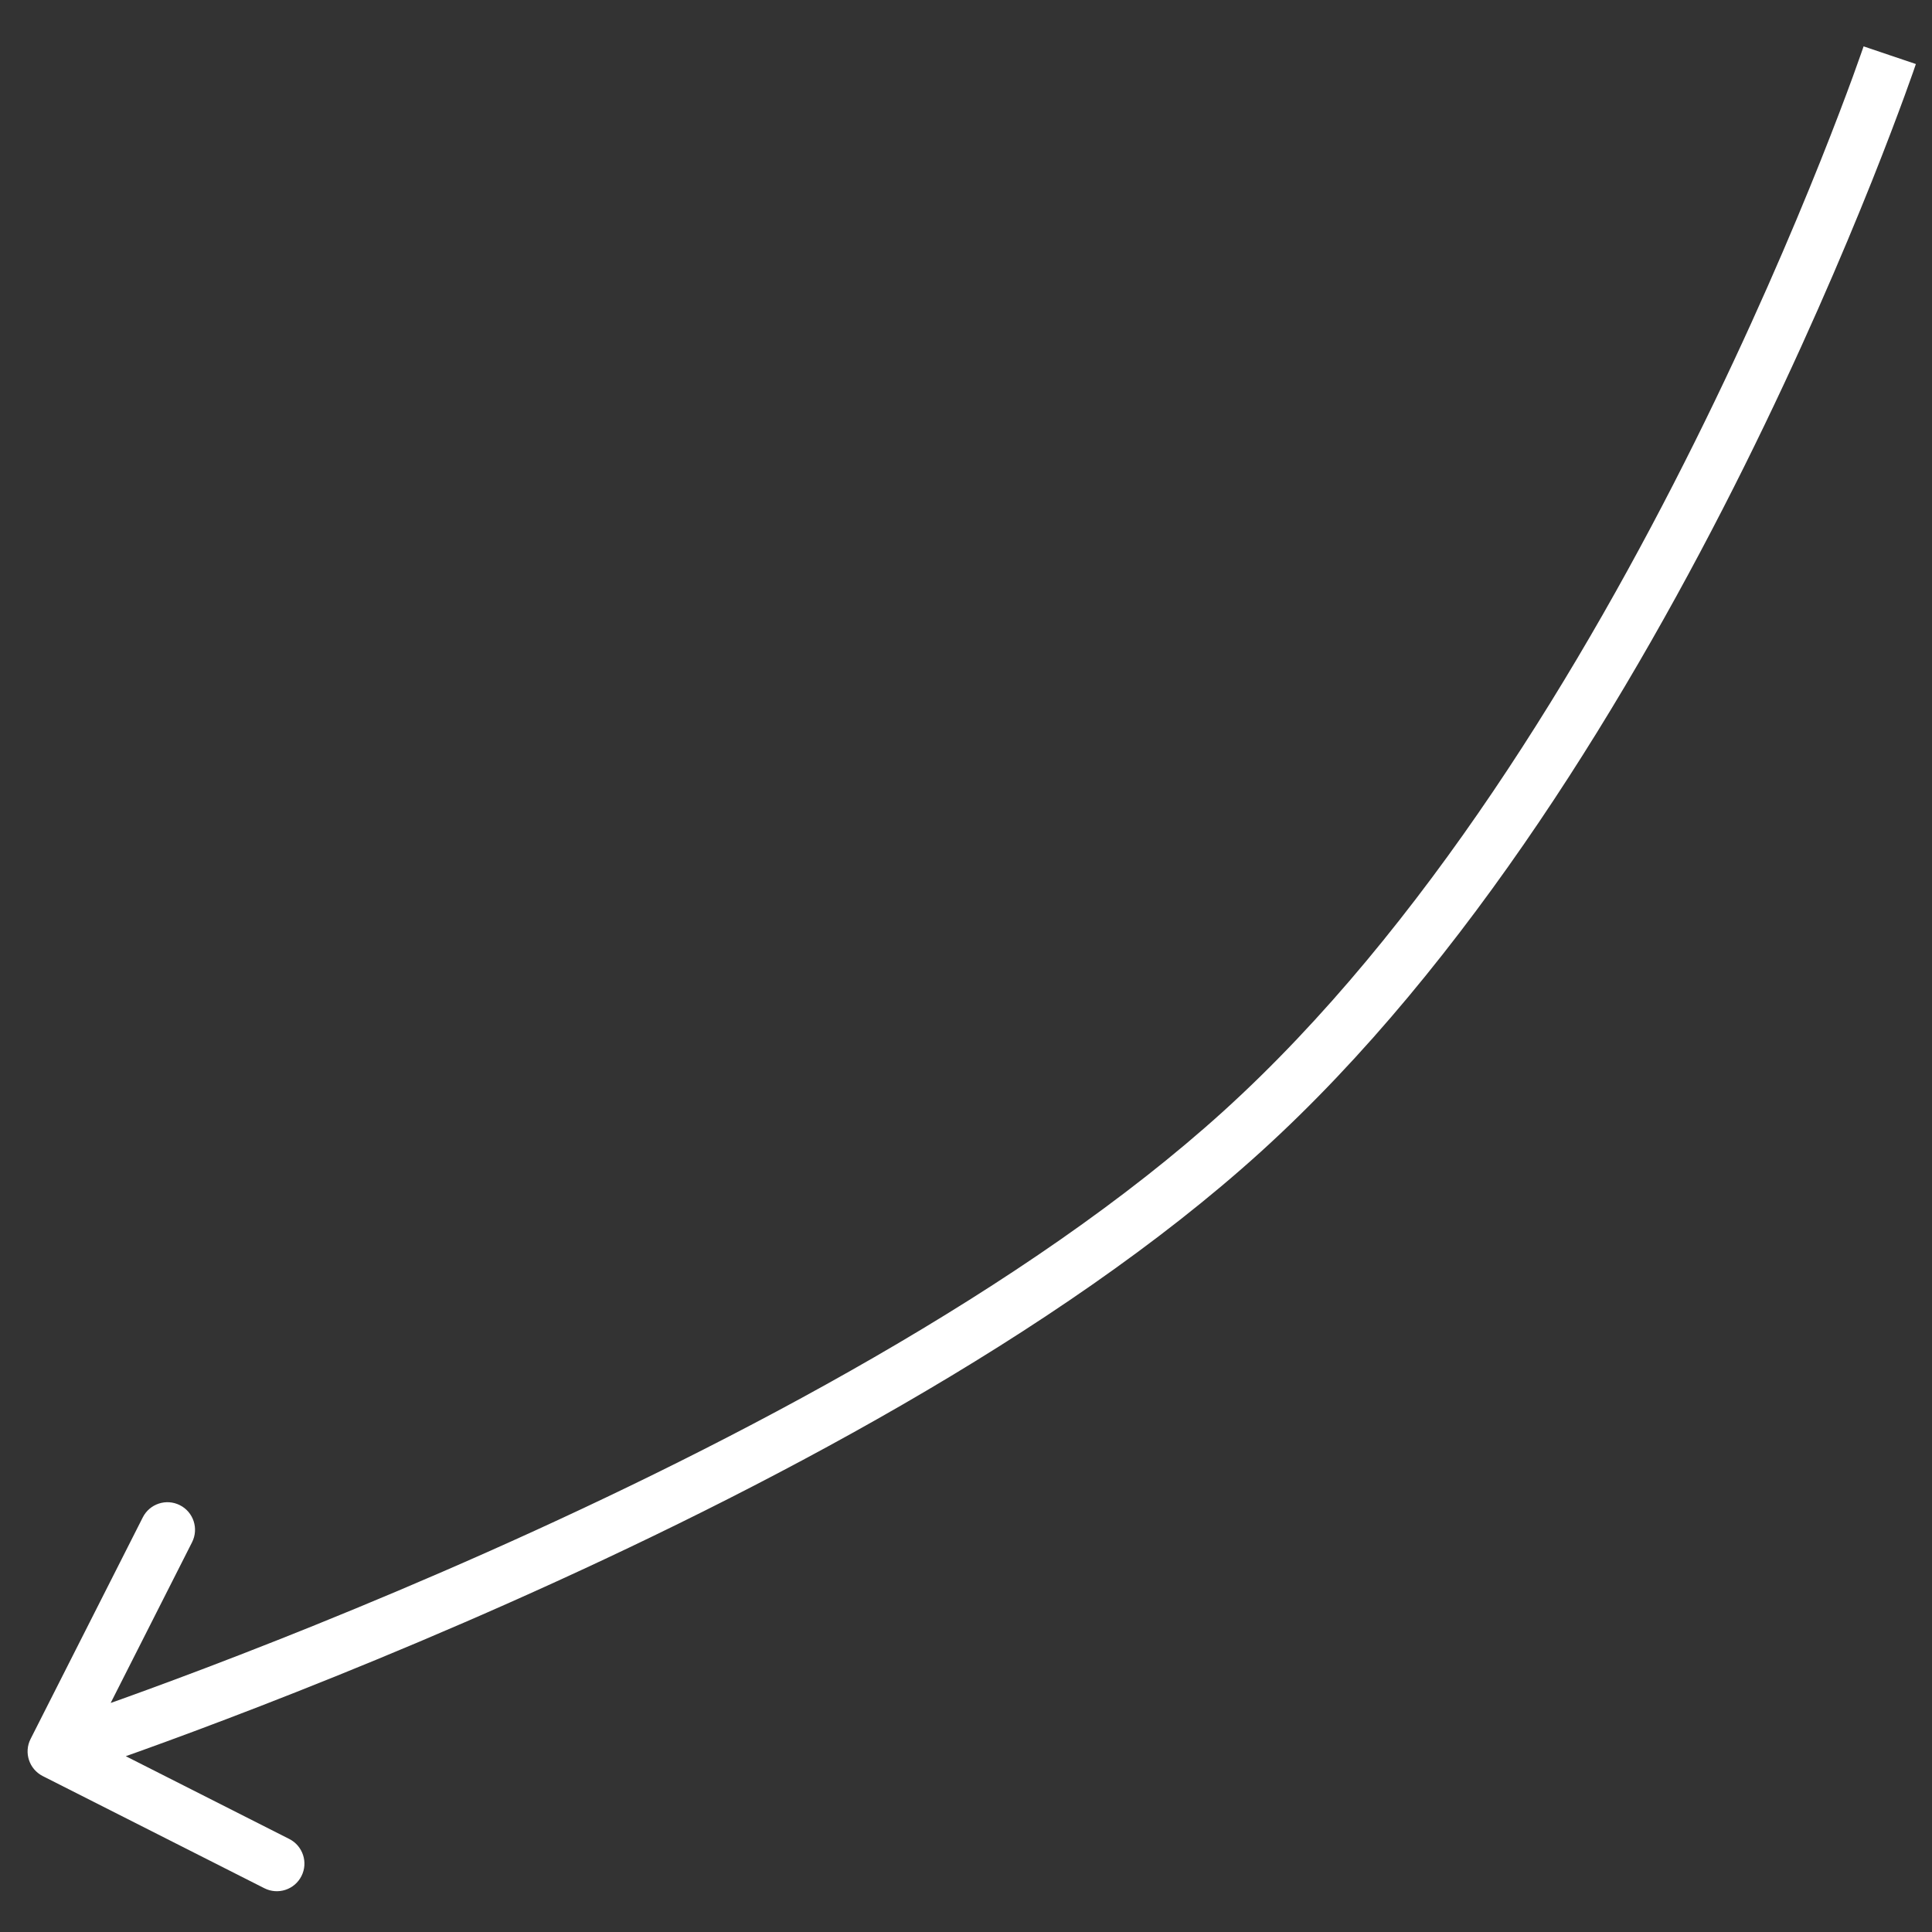 <?xml version="1.0" encoding="UTF-8"?> <svg xmlns="http://www.w3.org/2000/svg" width="35" height="35" viewBox="0 0 35 35" fill="none"><rect x="0" y="0" width="35" height="35" fill="#333333" stroke="none"/><path d="M22.5 20.5L22.164 20.13L22.5 20.5ZM0.554 31.503C0.429 31.749 0.528 32.05 0.774 32.175L4.789 34.207C5.035 34.332 5.336 34.234 5.461 33.987C5.586 33.741 5.487 33.44 5.241 33.315L1.672 31.508L3.479 27.94C3.604 27.693 3.505 27.392 3.259 27.268C3.012 27.143 2.712 27.242 2.587 27.488L0.554 31.503ZM34.234 1C33.761 0.84 33.761 0.84 33.761 0.84C33.761 0.84 33.761 0.84 33.76 0.84C33.76 0.841 33.76 0.841 33.76 0.842C33.76 0.843 33.759 0.845 33.758 0.848C33.756 0.854 33.753 0.863 33.749 0.874C33.741 0.898 33.729 0.933 33.712 0.98C33.679 1.073 33.63 1.211 33.565 1.391C33.434 1.749 33.238 2.27 32.98 2.916C32.463 4.209 31.698 6.003 30.702 8.006C28.705 12.022 25.805 16.83 22.164 20.13L22.836 20.87C26.615 17.445 29.582 12.504 31.598 8.451C32.608 6.419 33.384 4.599 33.909 3.287C34.171 2.63 34.37 2.1 34.504 1.734C34.571 1.55 34.622 1.408 34.656 1.311C34.673 1.262 34.686 1.225 34.694 1.2C34.699 1.187 34.702 1.177 34.704 1.171C34.706 1.167 34.706 1.165 34.707 1.163C34.707 1.162 34.708 1.162 34.708 1.161C34.708 1.161 34.708 1.161 34.708 1.16C34.708 1.16 34.708 1.16 34.234 1ZM22.164 20.13C18.611 23.35 13.297 26.131 8.836 28.114C6.611 29.103 4.612 29.889 3.168 30.427C2.446 30.696 1.864 30.903 1.463 31.043C1.263 31.112 1.107 31.165 1.002 31.201C0.95 31.218 0.91 31.232 0.884 31.241C0.87 31.245 0.86 31.248 0.854 31.25C0.851 31.251 0.848 31.252 0.847 31.253C0.846 31.253 0.845 31.253 0.845 31.253C0.845 31.253 0.845 31.253 0.844 31.253C0.844 31.253 0.844 31.253 1 31.729C1.156 32.204 1.156 32.204 1.156 32.204C1.156 32.204 1.156 32.203 1.157 32.203C1.157 32.203 1.158 32.203 1.159 32.203C1.161 32.202 1.164 32.201 1.167 32.2C1.174 32.198 1.185 32.194 1.199 32.189C1.227 32.18 1.268 32.166 1.322 32.148C1.43 32.112 1.588 32.058 1.792 31.987C2.199 31.845 2.788 31.636 3.517 31.364C4.975 30.82 6.995 30.027 9.242 29.028C13.723 27.036 19.159 24.202 22.836 20.87L22.164 20.13Z" fill="white"></path></svg> 